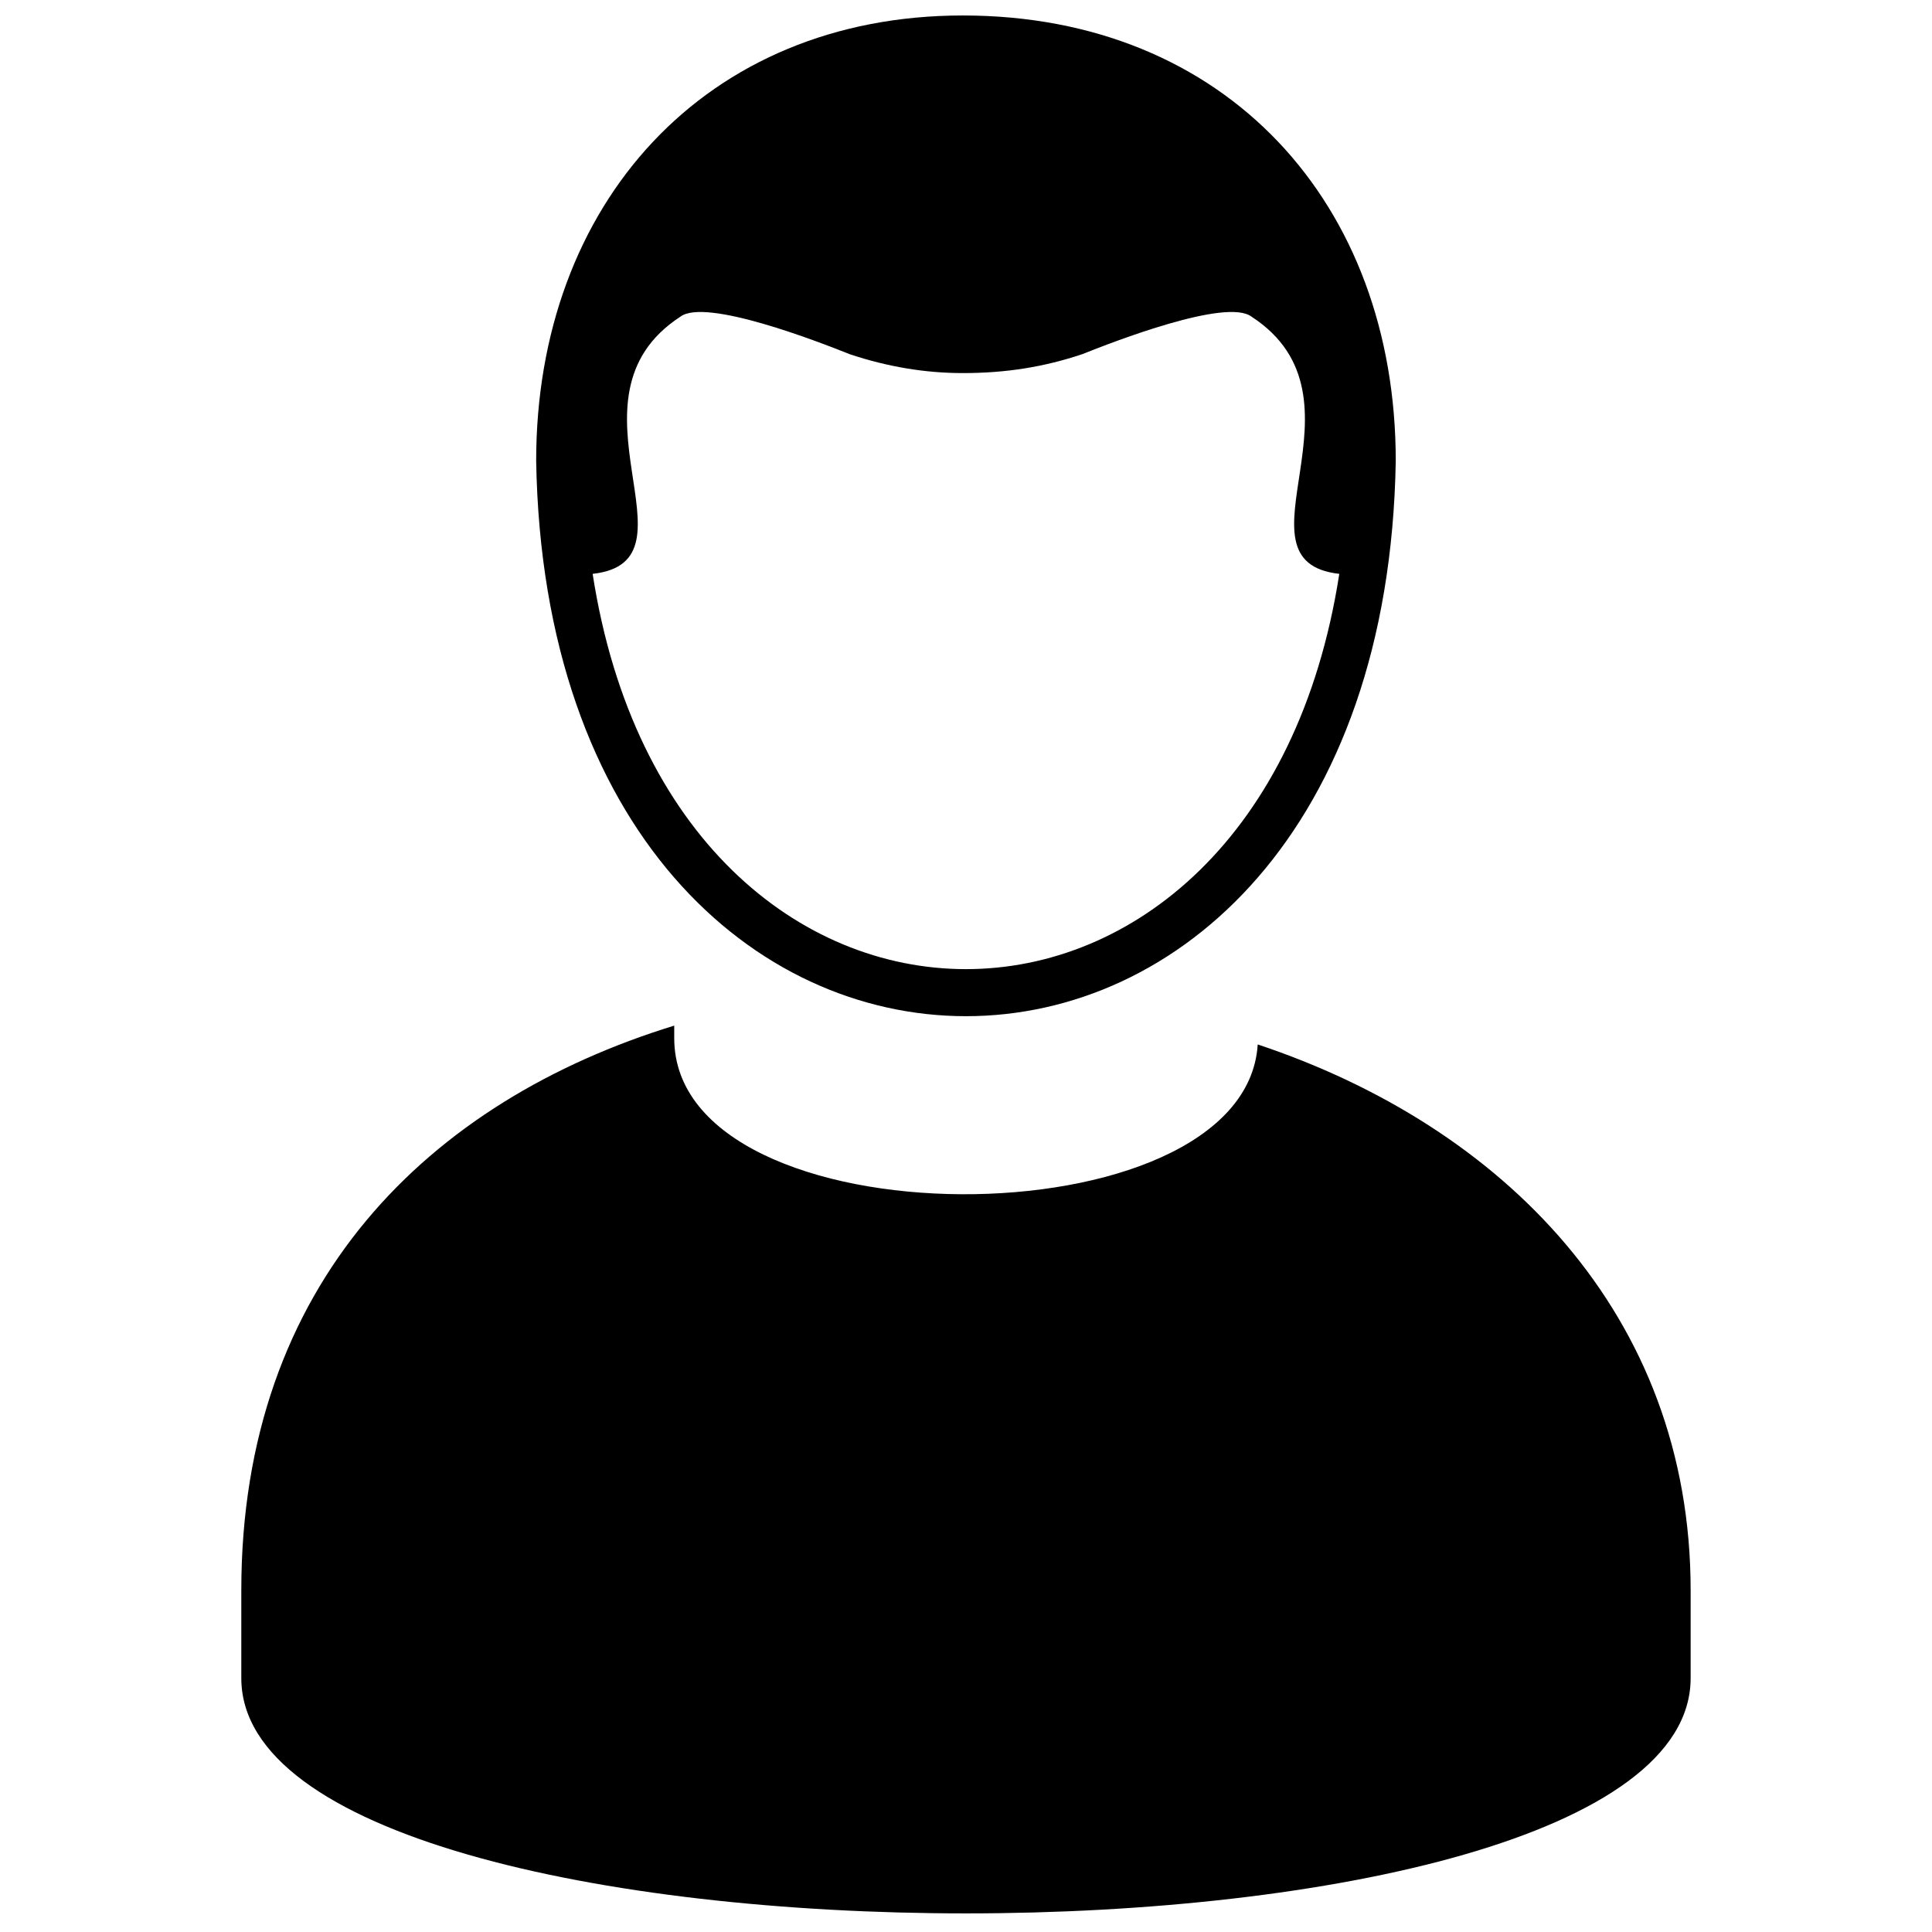 <?xml version="1.0" encoding="UTF-8"?>
<!-- Uploaded to: SVG Repo, www.svgrepo.com, Generator: SVG Repo Mixer Tools -->
<svg width="800px" height="800px" version="1.1" viewBox="144 144 512 512" xmlns="http://www.w3.org/2000/svg">
 <defs>
  <clipPath id="a">
   <path d="m207 148.09h386v503.81h-386z"/>
  </clipPath>
 </defs>
 <g clip-path="url(#a)">
  <path d="m513.89 266.15c-3.324 196.2-224.47 196.2-227.8 0 0-68.172 44.895-118.05 113.07-118.05 69.836 0 114.73 49.883 114.73 118.05zm78.148 299.29v23.277c0 83.137-384.09 83.137-384.09 0v-23.277c0-81.473 49.883-129.7 114.73-149.64v3.324c0 54.871 151.31 54.871 154.63 1.664 64.848 21.617 114.73 71.496 114.73 144.66zm-192.88-322.57c-9.977 0-19.953-1.664-29.93-4.988-8.312-3.324-38.242-14.965-44.895-9.977-33.254 21.617 6.652 64.848-23.277 68.172 21.617 139.67 176.25 139.67 197.87 0-29.93-3.324 9.977-46.559-23.277-68.172-6.652-4.988-36.582 6.652-44.895 9.977-9.977 3.324-19.953 4.988-31.594 4.988z" fill-rule="evenodd"/>
 </g>
</svg>